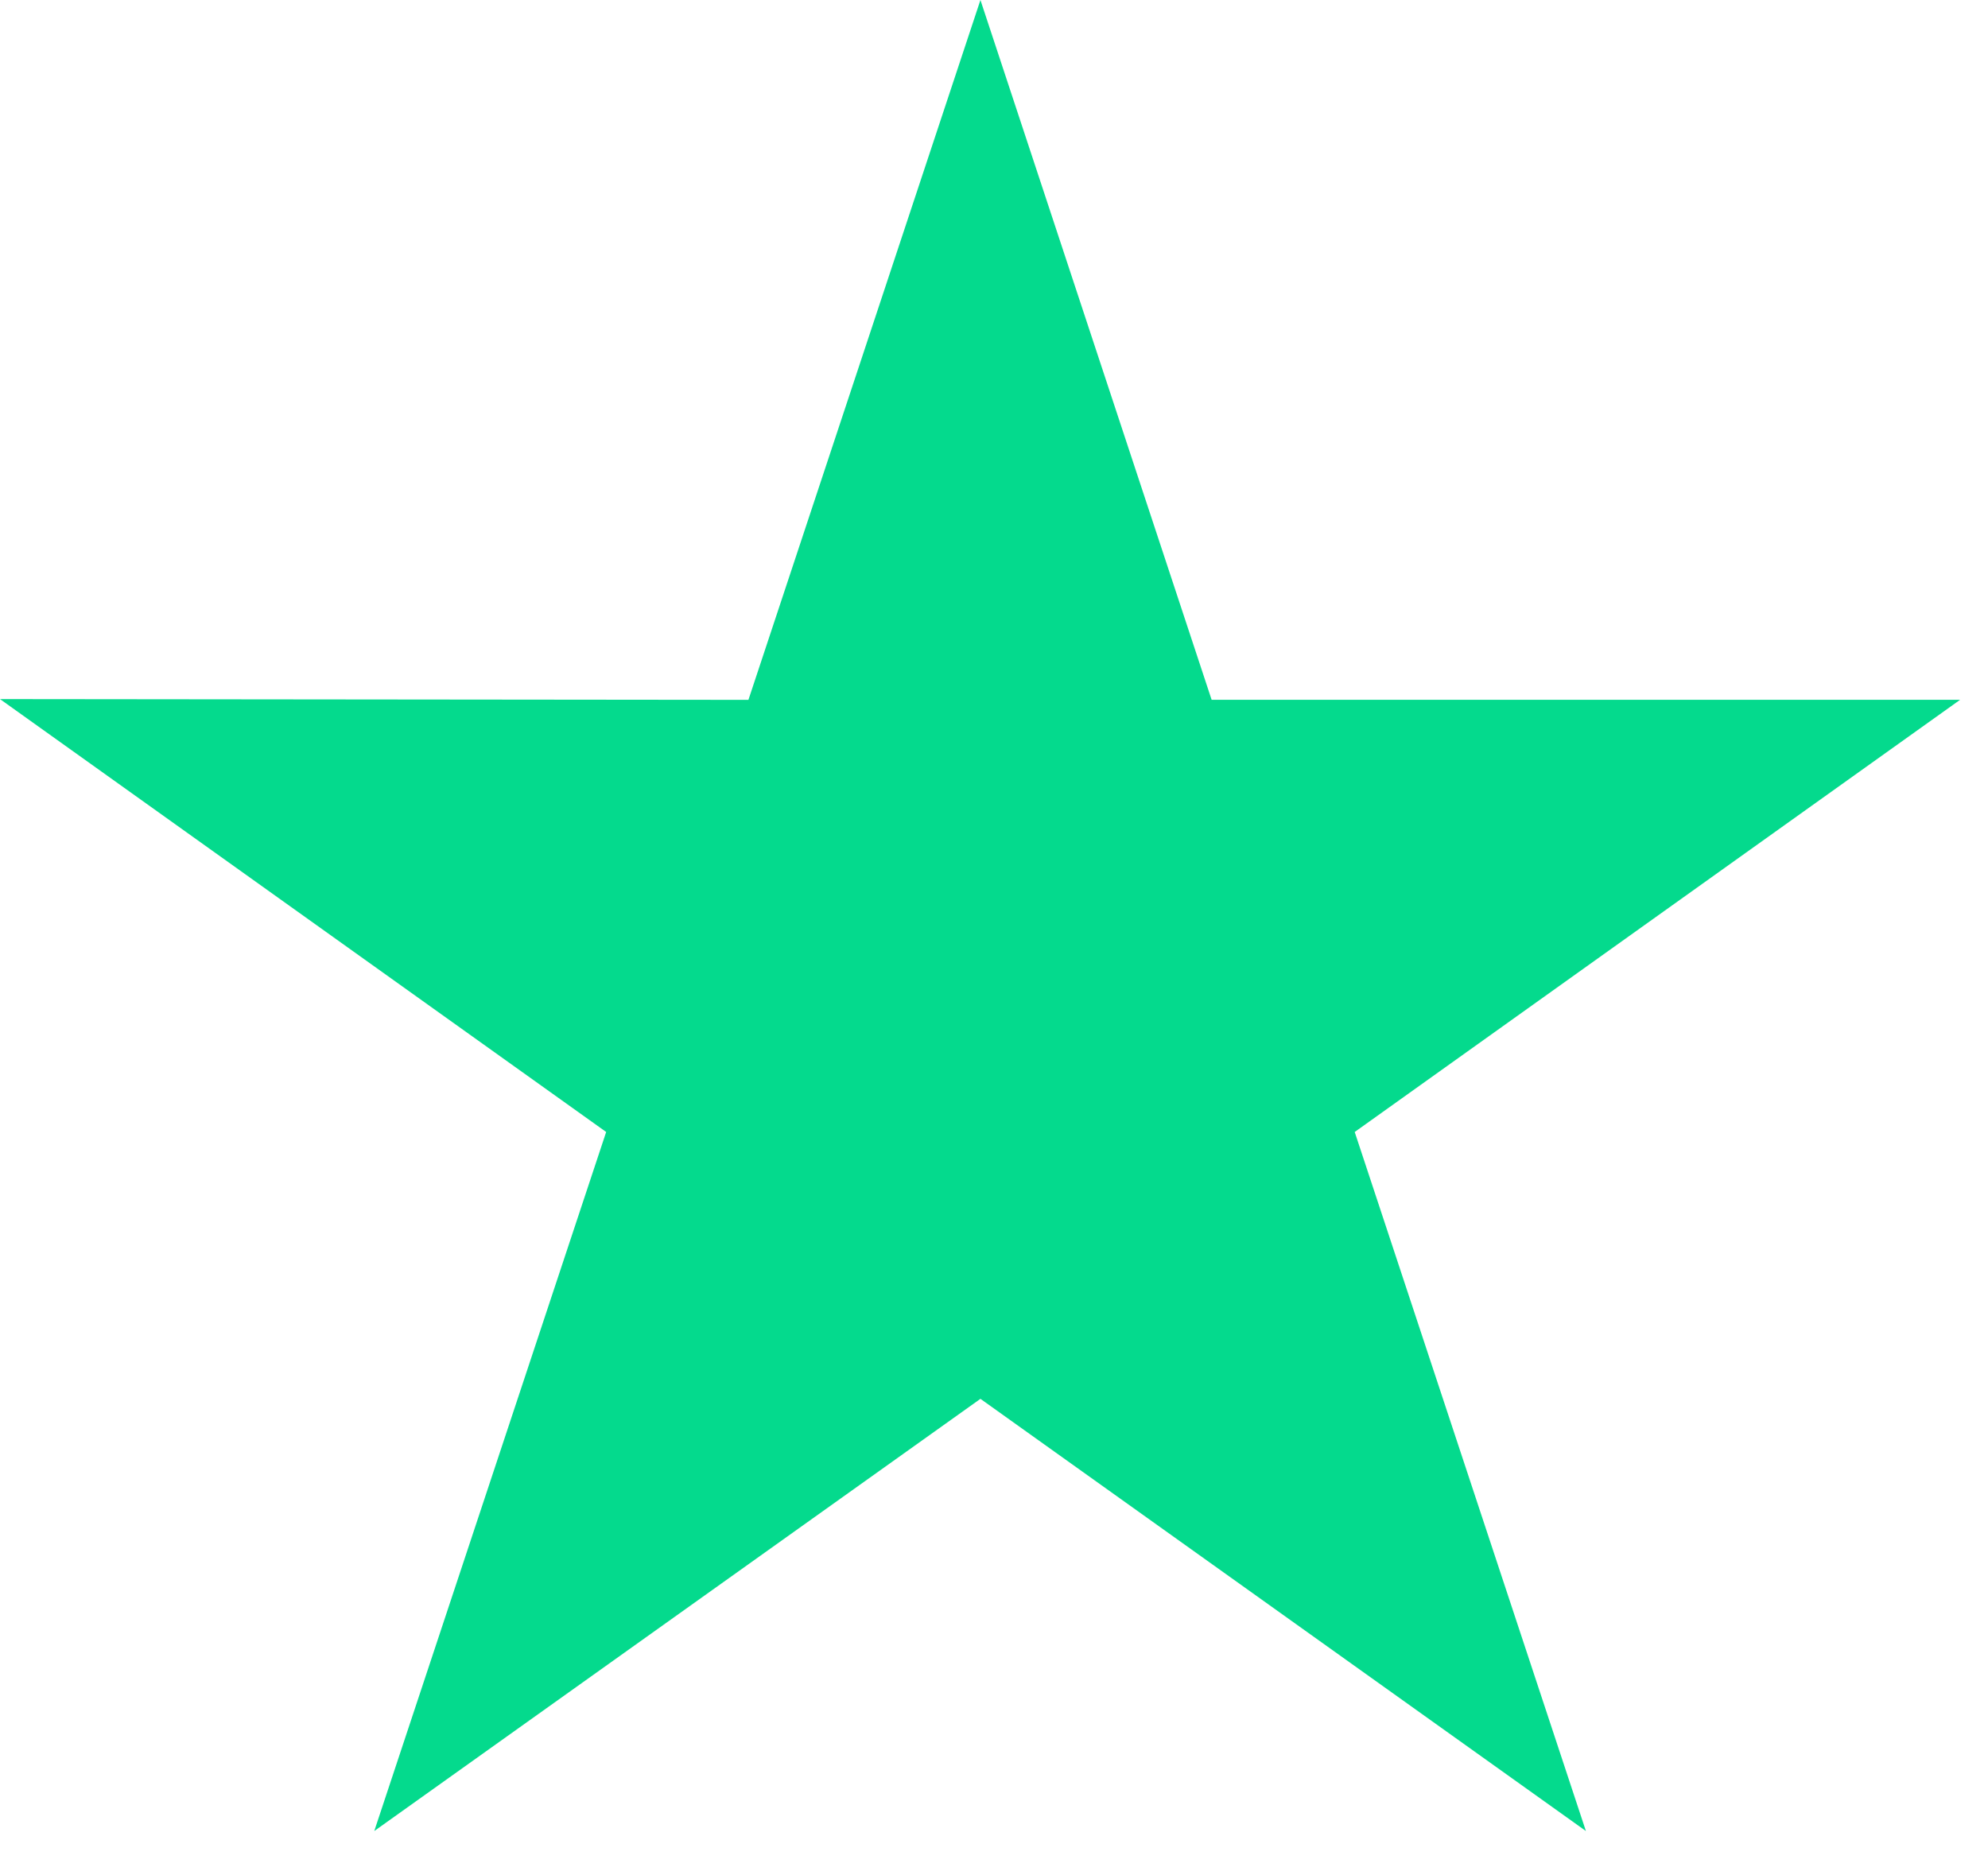 <svg width="34" height="32" viewBox="0 0 34 32" fill="none" xmlns="http://www.w3.org/2000/svg">
<path d="M33.523 11.969H20.722L16.768 0L12.8 11.97L0 11.957L10.367 19.361L6.401 31.317L16.768 23.925L27.123 31.317L23.169 19.361L33.523 11.969Z" fill="#04DA8D"/>
</svg>
